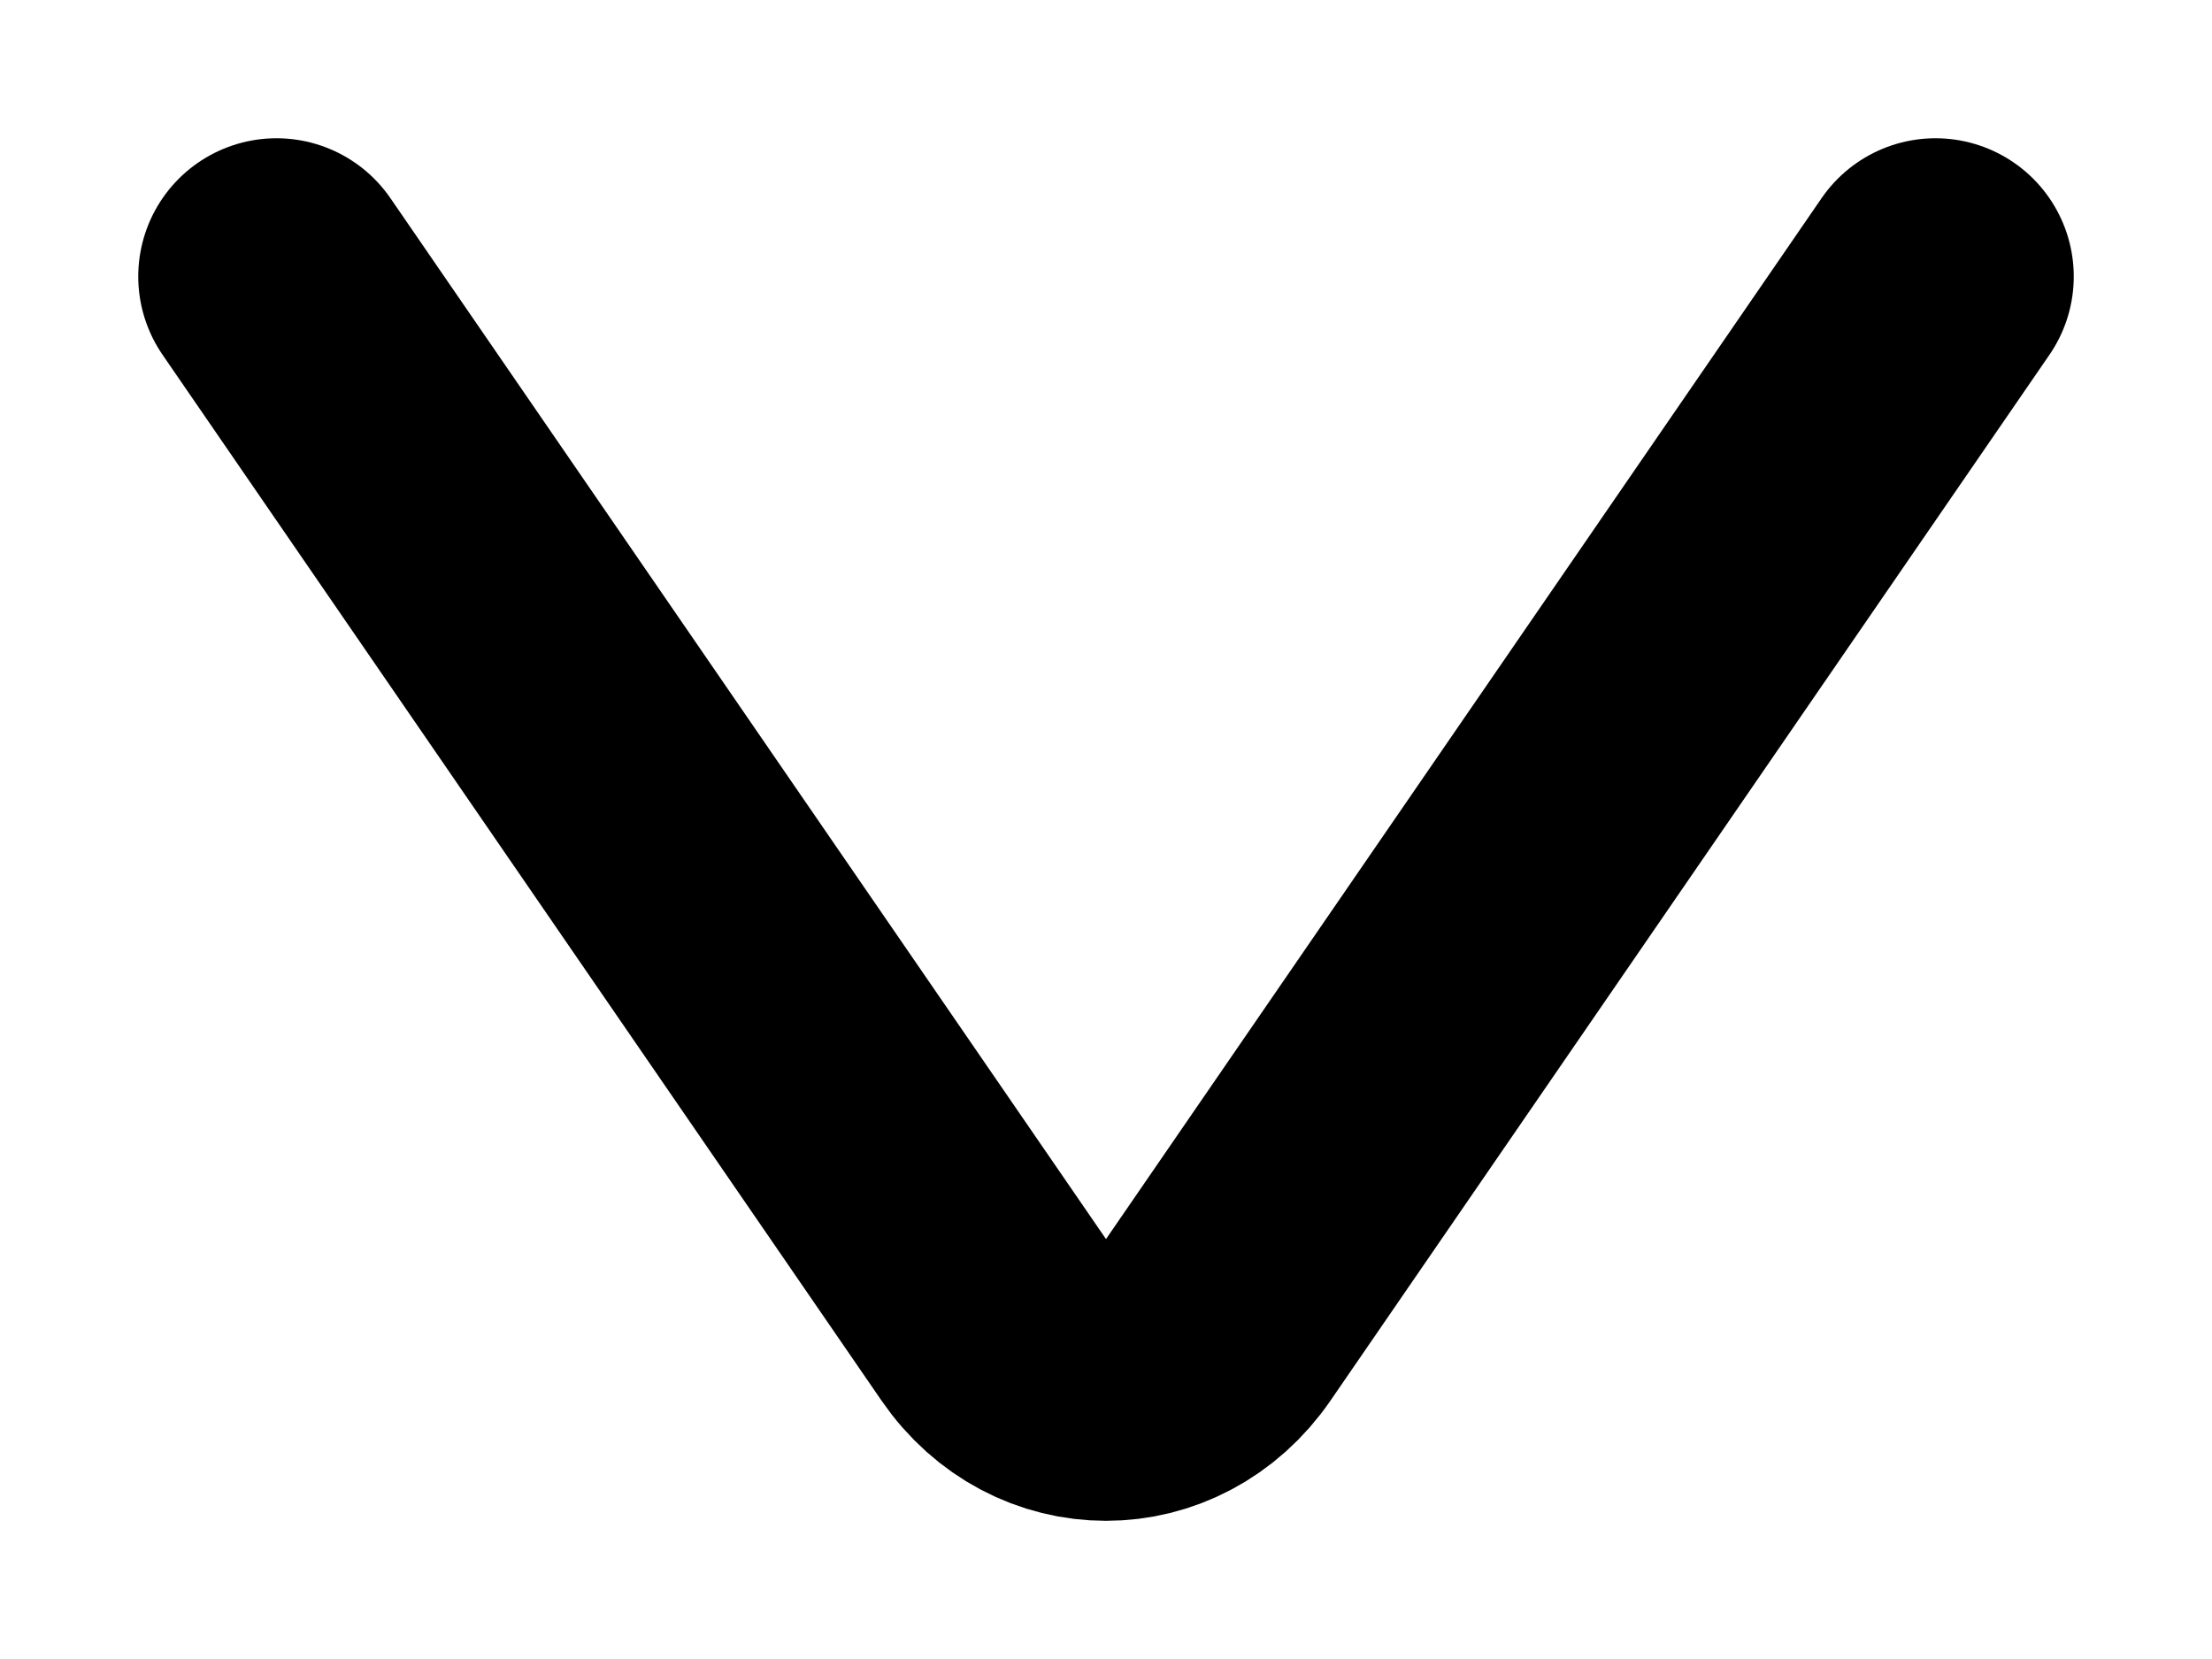 <svg width="8" height="6" viewBox="0 0 8 6" fill="none" xmlns="http://www.w3.org/2000/svg">
<path d="M1 1L3.6 4.782C3.8 5.073 4.2 5.073 4.4 4.782L7 1" stroke="black" stroke-linecap="round" stroke-linejoin="round"/>
</svg>
